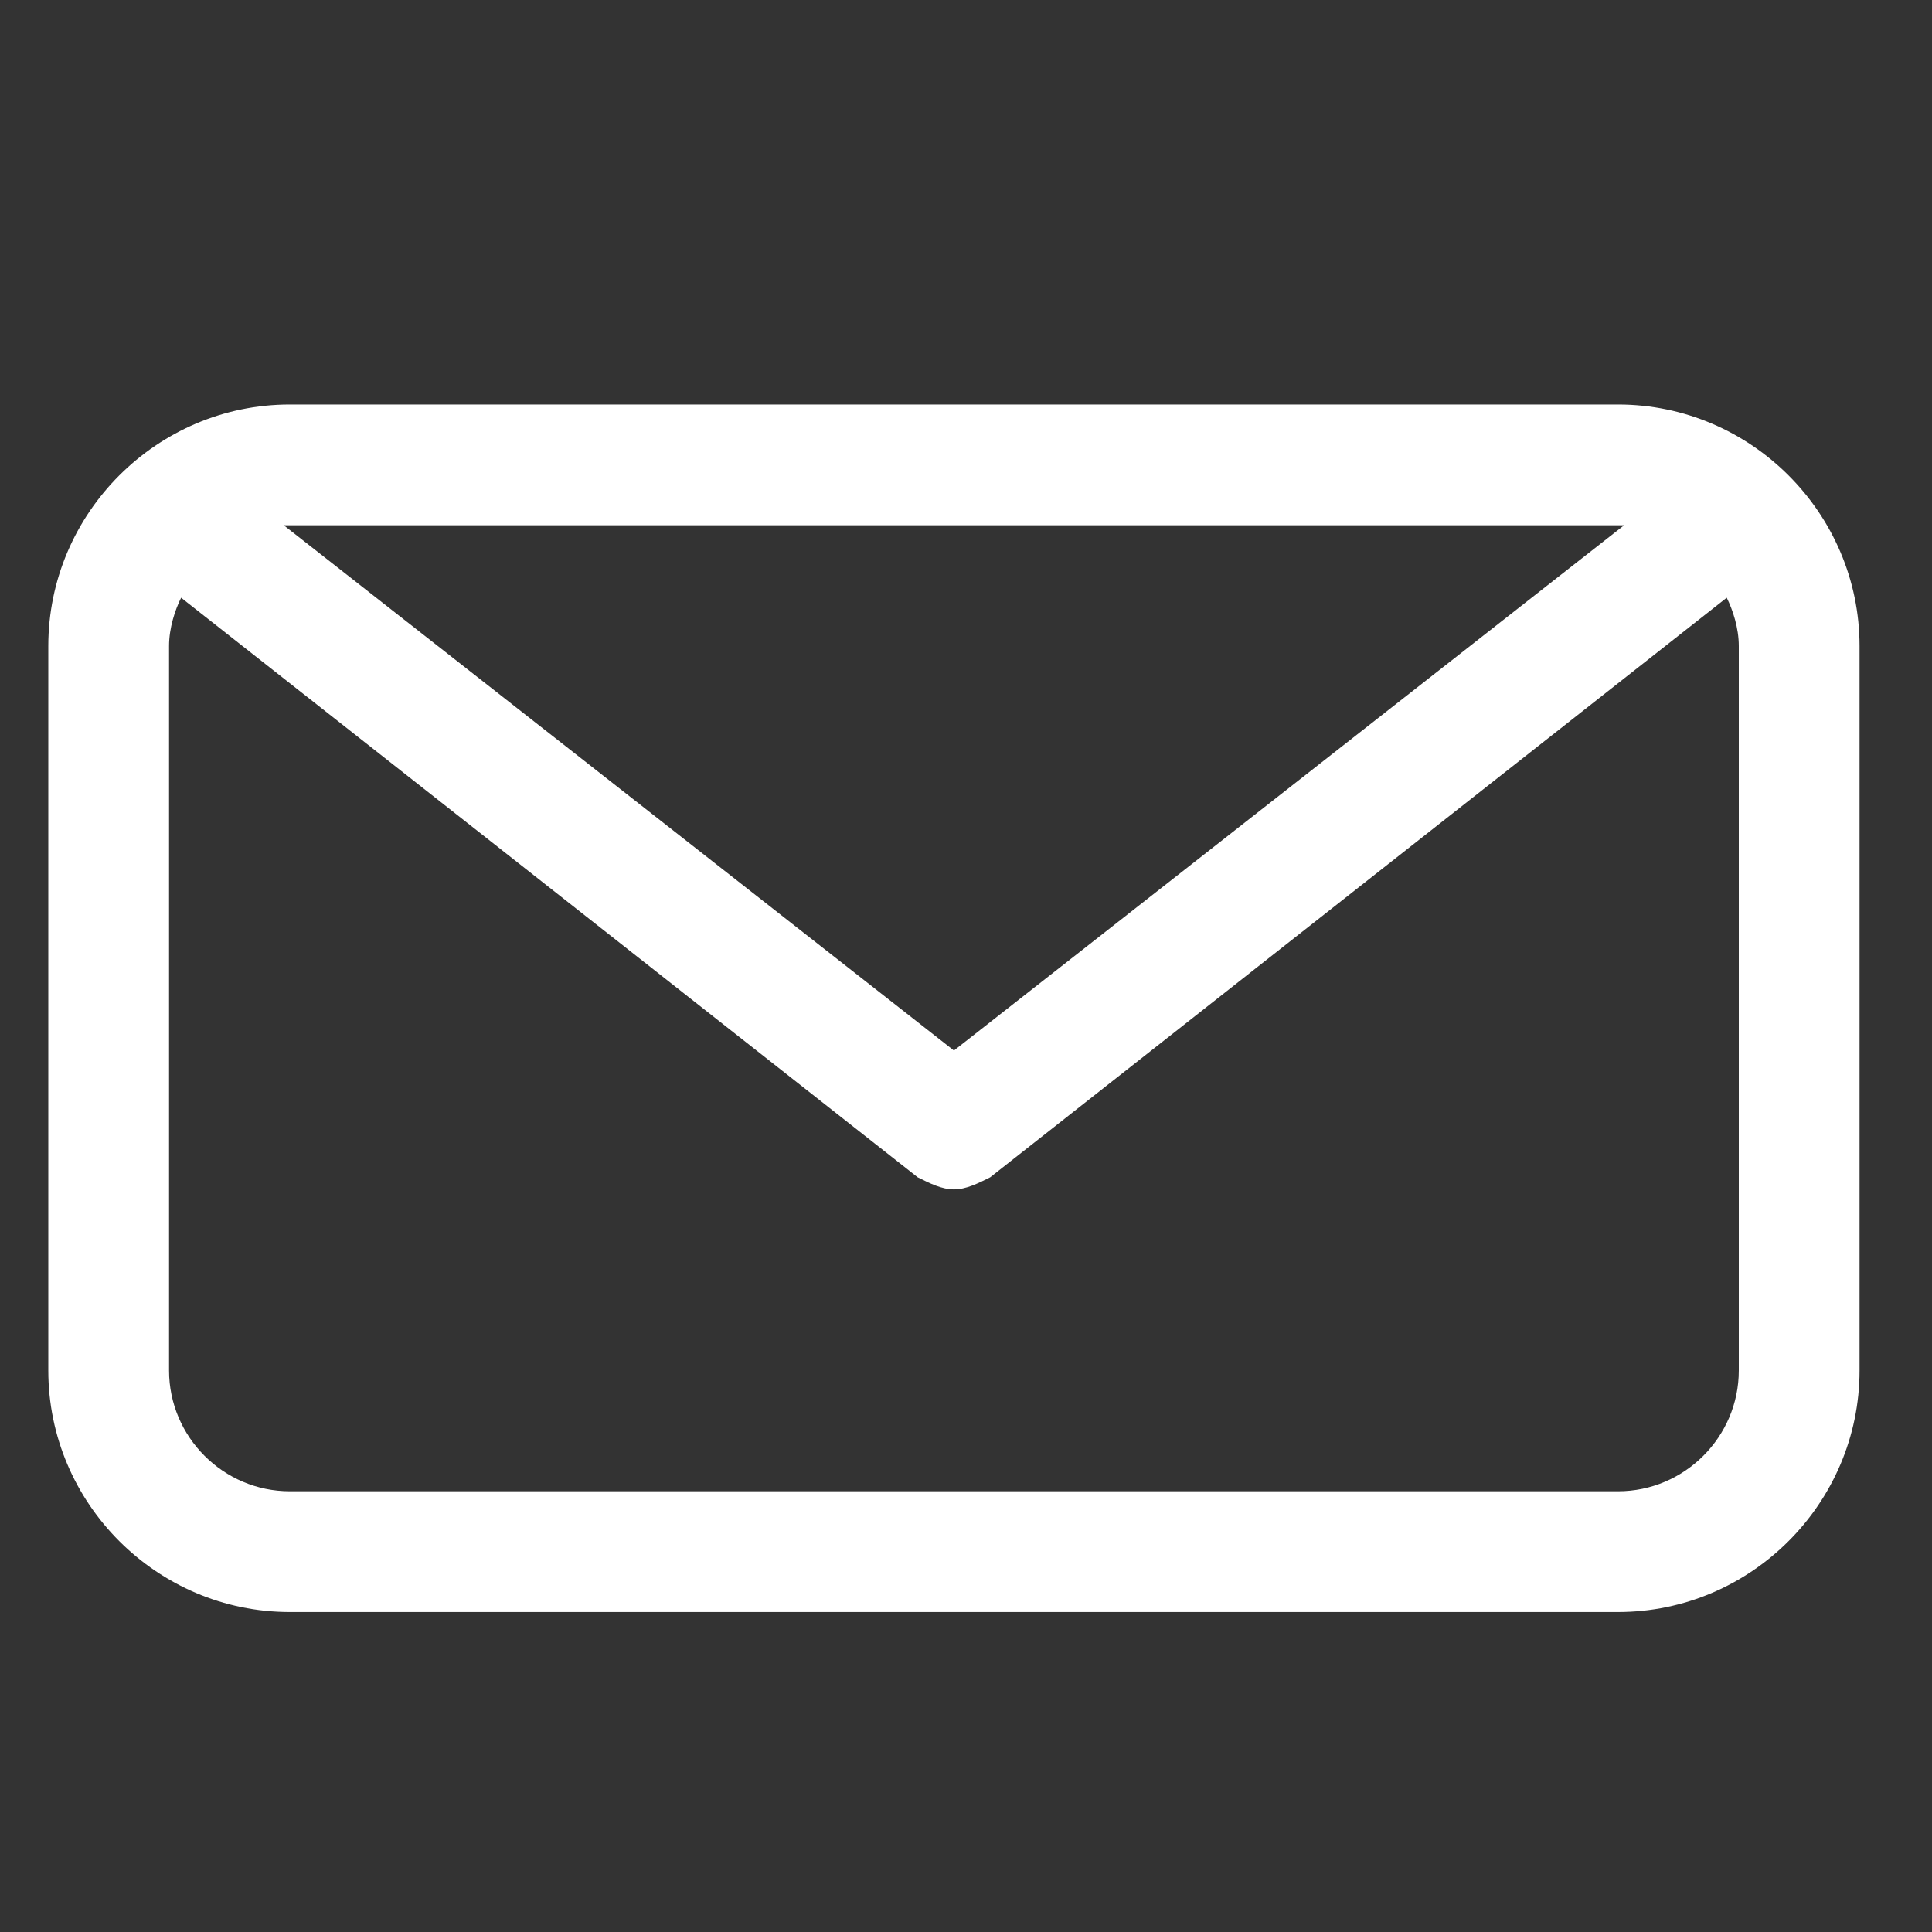 <?xml version="1.0" encoding="utf-8"?>
<!-- Generator: Adobe Illustrator 27.4.1, SVG Export Plug-In . SVG Version: 6.00 Build 0)  -->
<svg version="1.1" id="レイヤー_1" xmlns="http://www.w3.org/2000/svg" xmlns:xlink="http://www.w3.org/1999/xlink" x="0px"
	 y="0px" viewBox="0 0 32 32" style="enable-background:new 0 0 32 32;" xml:space="preserve">
<rect x="0" y="0" width="32" height="32" fill="#333333" stroke="none"/>
<style type="text/css">
	.st0{fill:#FFFFFF;}
</style>
<path class="st0" d="M26.8,6.7h-22c-2.2,0-4,1.8-4,4v12c0,2.2,1.8,4,4,4h22c2.2,0,4-1.8,4-4v-12C30.8,8.5,29,6.7,26.8,6.7z
	 M26.8,8.7c0,0,0.1,0,0.1,0l-11.1,8.7L4.7,8.7c0,0,0.1,0,0.1,0H26.8z M28.8,22.7c0,1.1-0.9,2-2,2h-22c-1.1,0-2-0.9-2-2v-12
	c0-0.3,0.1-0.6,0.2-0.8l12.2,9.6c0.2,0.1,0.4,0.2,0.6,0.2c0.2,0,0.4-0.1,0.6-0.2l12.2-9.6c0.1,0.2,0.2,0.5,0.2,0.8V22.7z"/>
</svg>
